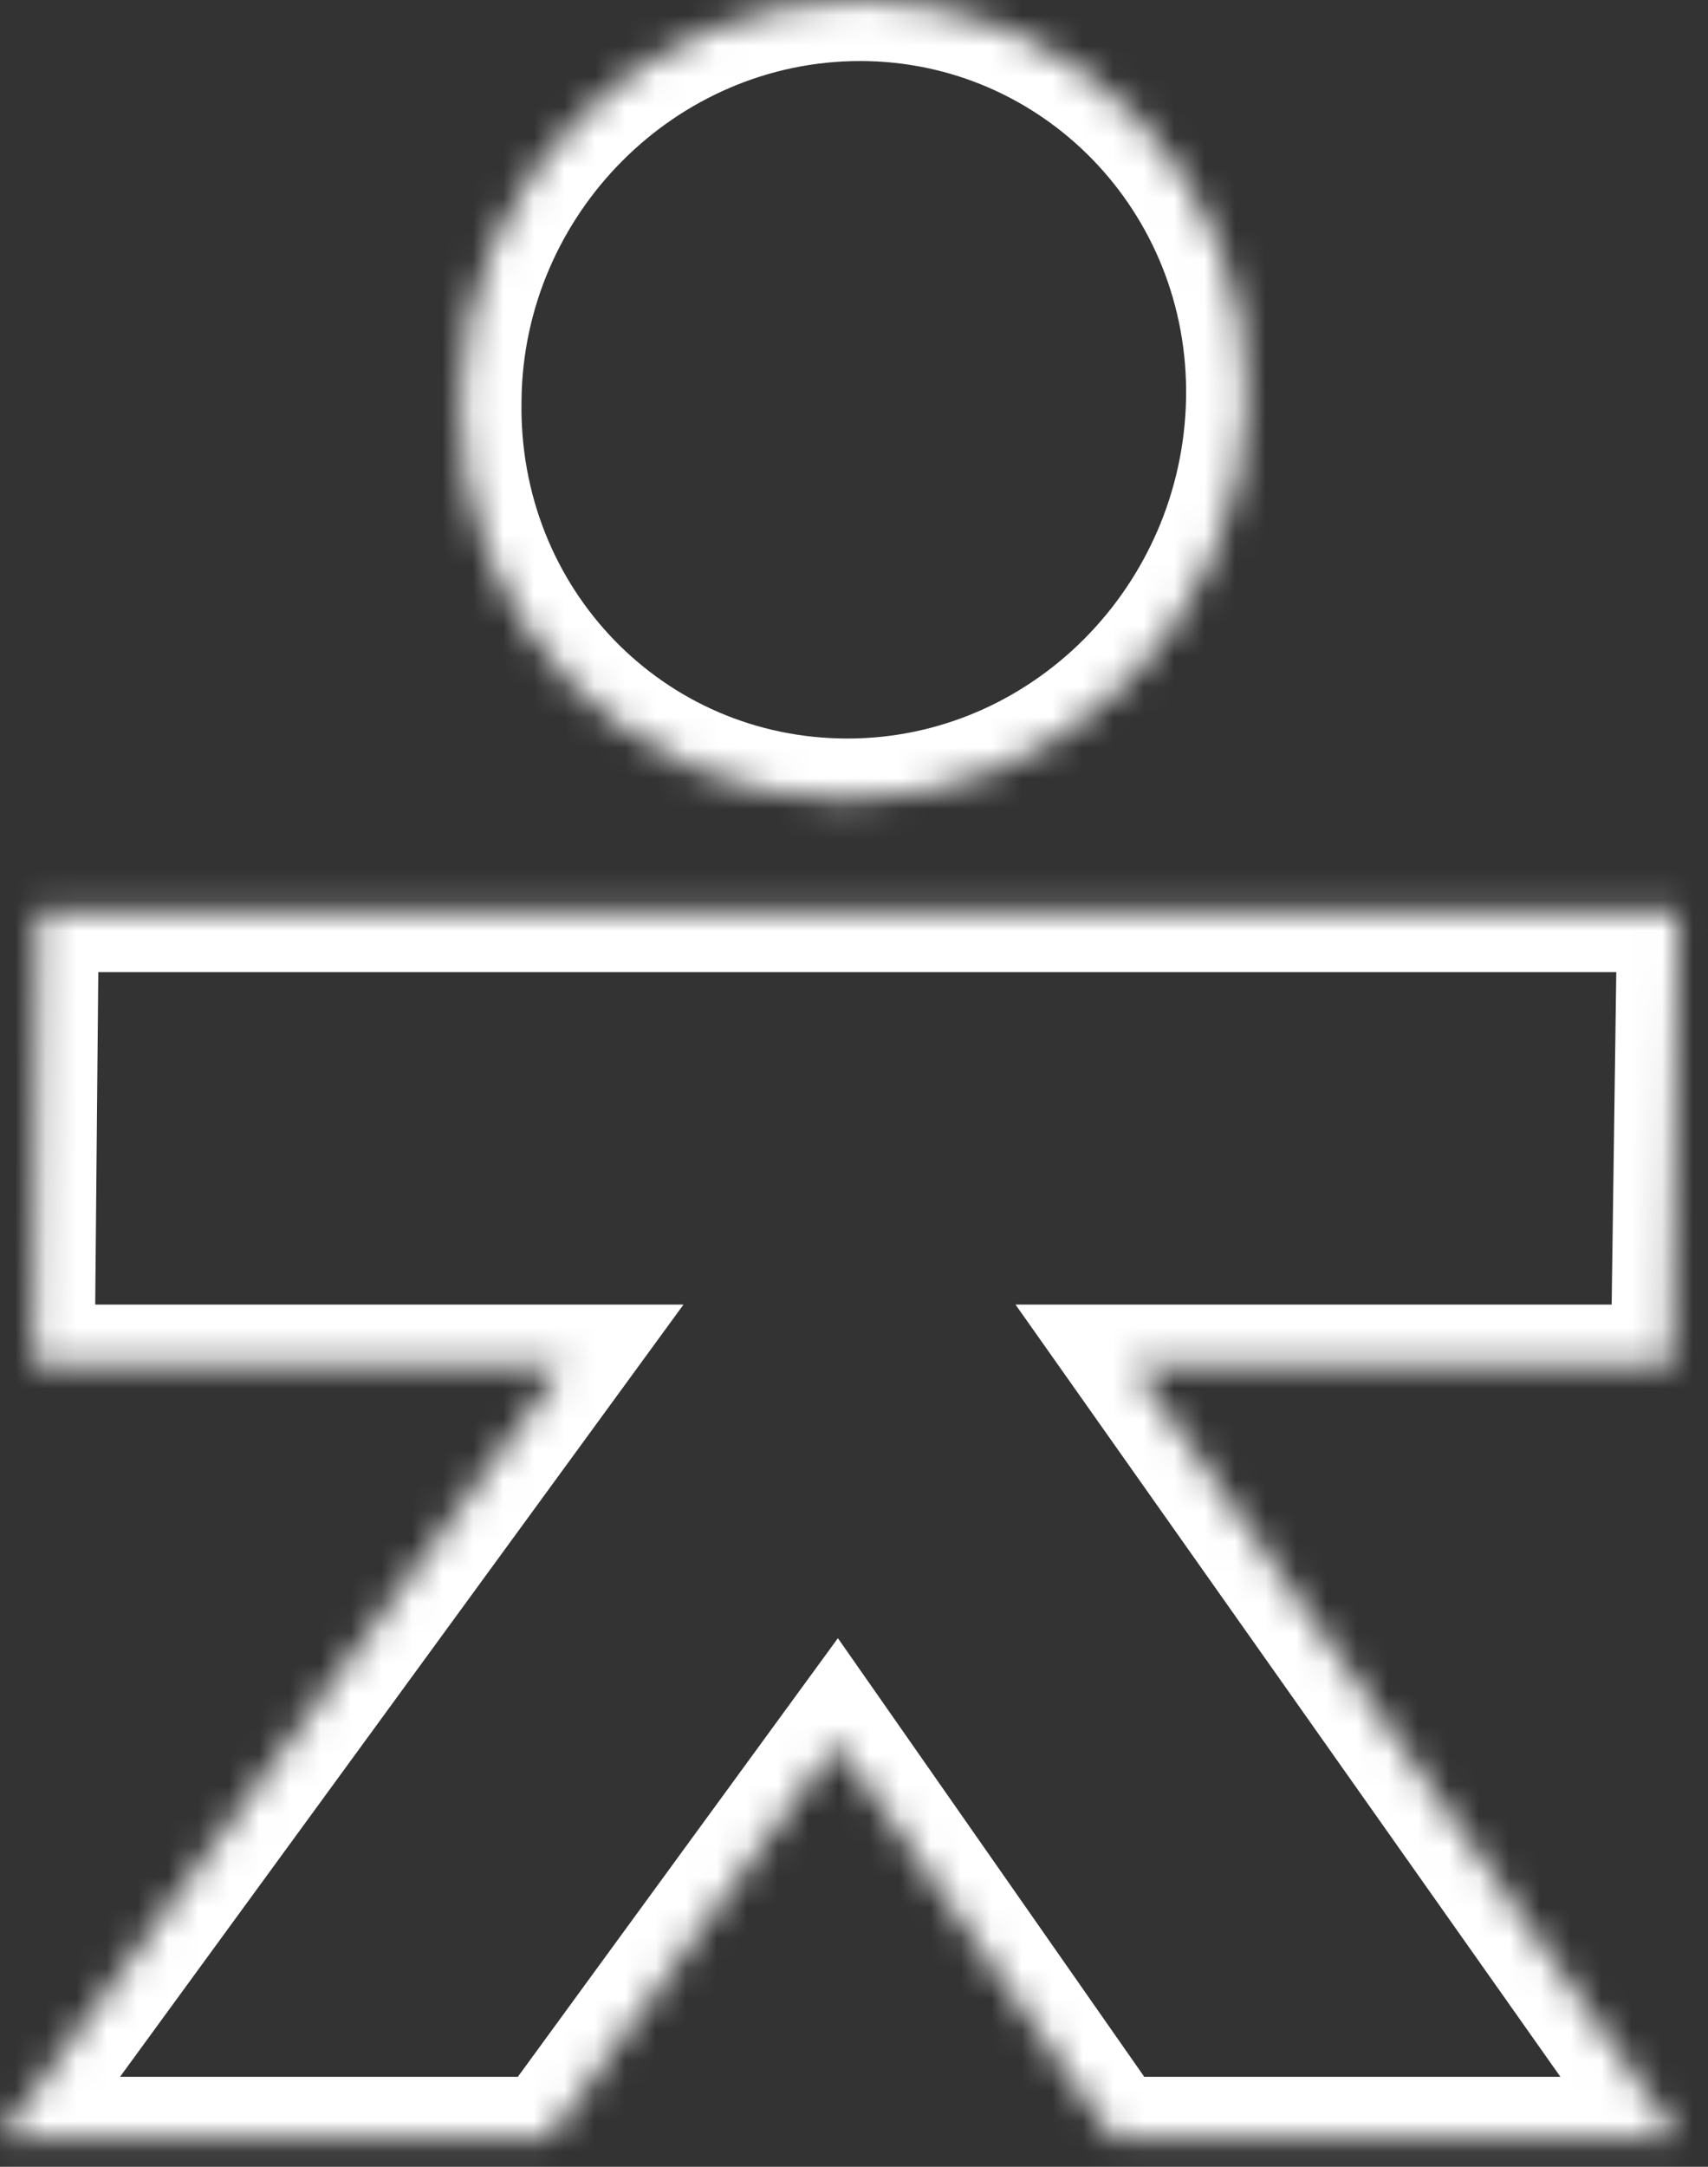 <svg xmlns="http://www.w3.org/2000/svg" width="56" height="71" viewBox="0 0 56 71" fill="none"><rect x="0" y="0" width="56" height="71" fill="#333333" stroke="none"/><mask id="path-1-inside-1_45_168" fill="white"><path d="M54.813 44.748H37.155L55.02 70.052H36.474L27.436 57.12L17.995 70.052H0L18.474 44.748H1.104L1.241 29.855H55.02L54.813 44.748ZM28.2 0C35.302 0 41.025 5.861 40.887 13.101C40.749 20.271 34.957 26.2 27.786 26.2C20.616 26.2 14.962 20.34 15.1 13.101C15.169 5.93 21.03 0 28.2 0Z"></path></mask><path d="M54.813 44.748V46.748H56.786L56.813 44.776L54.813 44.748ZM37.155 44.748V42.748H33.295L35.522 45.902L37.155 44.748ZM55.02 70.052V72.052H58.881L56.654 68.898L55.02 70.052ZM36.474 70.052L34.834 71.197L35.431 72.052H36.474V70.052ZM27.436 57.12L29.076 55.974L27.472 53.68L25.821 55.941L27.436 57.12ZM17.995 70.052V72.052H19.011L19.61 71.231L17.995 70.052ZM0 70.052L-1.615 68.873L-3.936 72.052H0V70.052ZM18.474 44.748L20.089 45.927L22.41 42.748H18.474V44.748ZM1.104 44.748L-0.896 44.73L-0.915 46.748H1.104V44.748ZM1.241 29.855V27.855H-0.74L-0.759 29.836L1.241 29.855ZM55.02 29.855L57.02 29.882L57.048 27.855H55.02V29.855ZM28.2 0L28.2 -2H28.2V0ZM40.887 13.101L42.886 13.139L42.886 13.139L40.887 13.101ZM27.786 26.2L27.786 28.2H27.786V26.2ZM15.1 13.101L17.099 13.139L17.099 13.129L17.099 13.12L15.1 13.101ZM54.813 44.748V42.748H37.155V44.748V46.748H54.813V44.748ZM37.155 44.748L35.522 45.902L53.387 71.205L55.02 70.052L56.654 68.898L38.789 43.594L37.155 44.748ZM55.02 70.052V68.052H36.474V70.052V72.052H55.02V70.052ZM36.474 70.052L38.113 68.906L29.076 55.974L27.436 57.12L25.797 58.266L34.834 71.197L36.474 70.052ZM27.436 57.12L25.821 55.941L16.38 68.872L17.995 70.052L19.61 71.231L29.052 58.299L27.436 57.12ZM17.995 70.052V68.052H0V70.052V72.052H17.995V70.052ZM0 70.052L1.615 71.231L20.089 45.927L18.474 44.748L16.858 43.569L-1.615 68.873L0 70.052ZM18.474 44.748V42.748H1.104V44.748V46.748H18.474V44.748ZM1.104 44.748L3.103 44.767L3.241 29.873L1.241 29.855L-0.759 29.836L-0.896 44.73L1.104 44.748ZM1.241 29.855V31.855H55.02V29.855V27.855H1.241V29.855ZM55.02 29.855L53.021 29.827L52.814 44.72L54.813 44.748L56.813 44.776L57.02 29.882L55.02 29.855ZM28.2 0L28.2 2C34.162 2 39.004 6.922 38.887 13.062L40.887 13.101L42.886 13.139C43.045 4.8 36.441 -2 28.2 -2L28.2 0ZM40.887 13.101L38.887 13.062C38.769 19.193 33.818 24.2 27.786 24.2V26.2V28.2C36.095 28.2 42.728 21.349 42.886 13.139L40.887 13.101ZM27.786 26.2L27.786 24.2C21.762 24.2 16.982 19.286 17.099 13.139L15.1 13.101L13.1 13.063C12.941 21.394 19.469 28.2 27.786 28.2L27.786 26.2ZM15.1 13.101L17.099 13.12C17.158 7.021 22.151 2 28.2 2V0V-2C19.908 -2 13.179 4.839 13.1 13.081L15.1 13.101Z" fill="white" mask="url(#path-1-inside-1_45_168)"></path></svg>